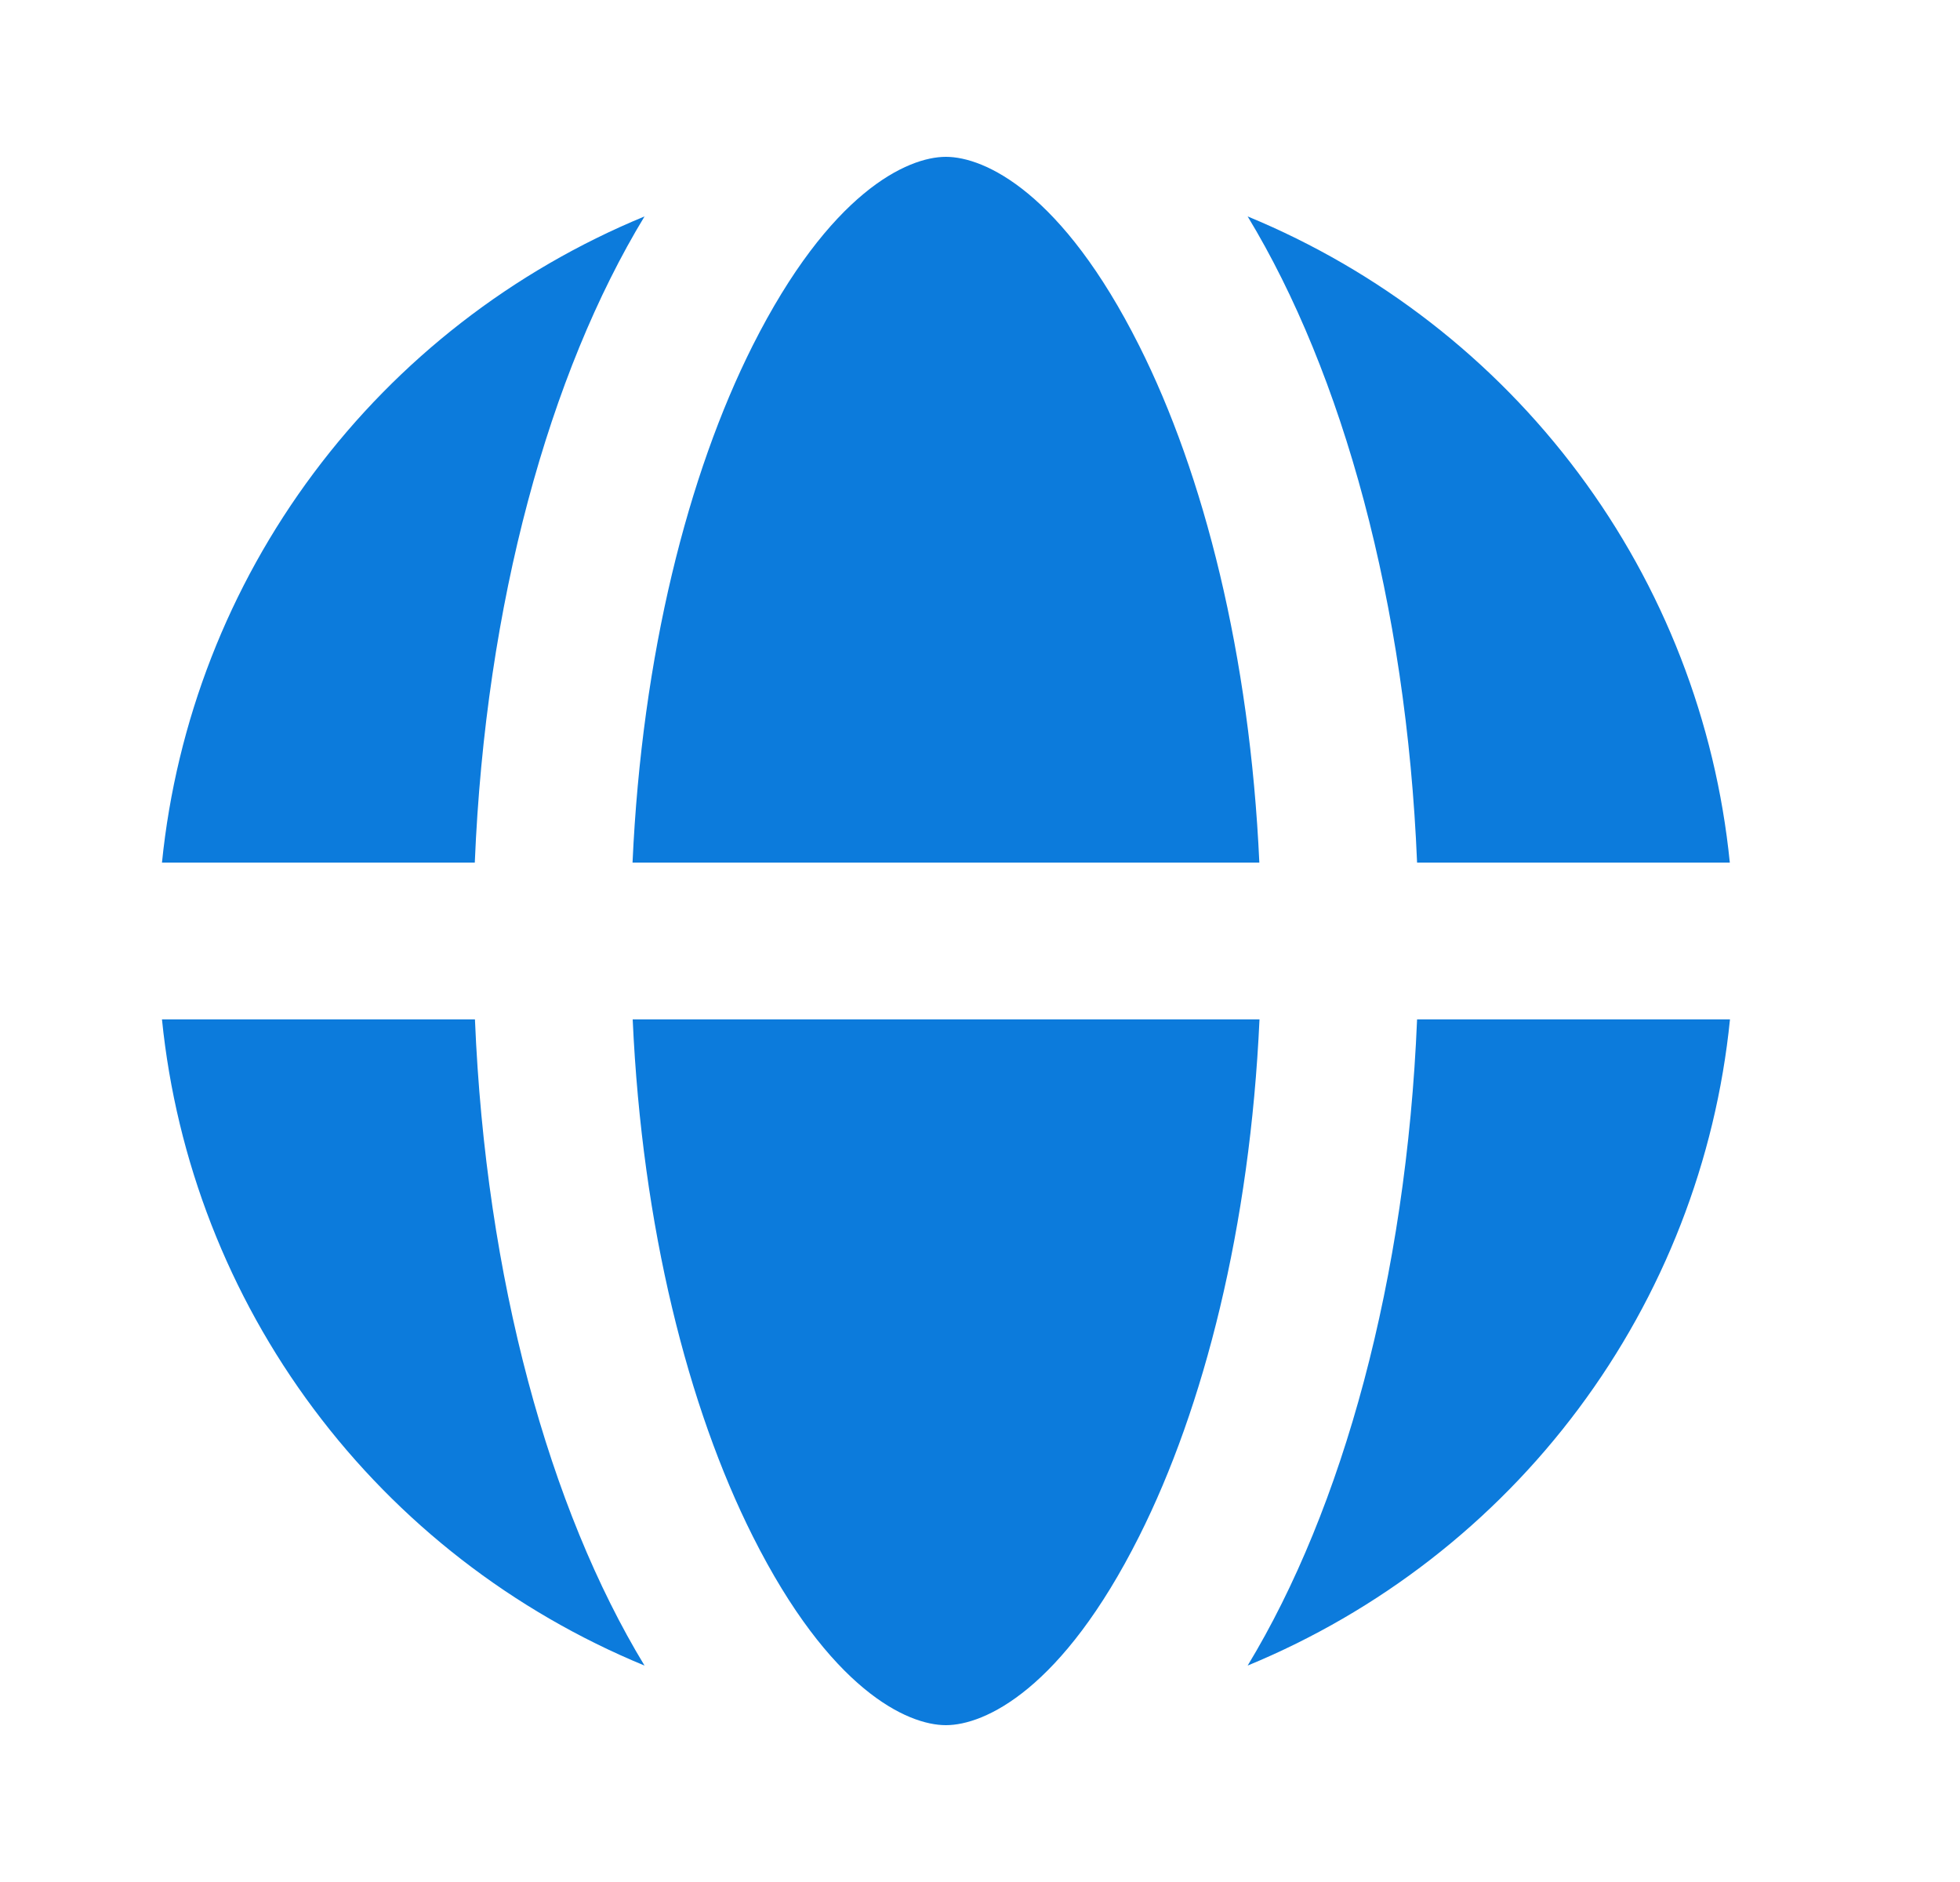 <?xml version="1.0" encoding="UTF-8"?>
<svg xmlns="http://www.w3.org/2000/svg" width="25" height="24" viewBox="0 0 25 24" fill="none">
  <path d="M16.065 13H8.07C8.19 15.652 8.779 17.954 9.601 19.59C10.586 21.55 11.573 22 12.065 22C12.558 22 13.547 21.55 14.531 19.59C15.354 17.954 15.944 15.65 16.065 13ZM8.068 11C8.188 8.348 8.777 6.046 9.599 4.41C10.586 2.45 11.573 2 12.065 2C12.558 2 13.547 2.45 14.531 4.41C15.354 6.046 15.942 8.35 16.063 11H8.068ZM6.056 11H2.066C2.248 9.201 2.916 7.485 4 6.034C5.083 4.583 6.542 3.452 8.221 2.76C7.007 4.76 6.193 7.69 6.056 11ZM6.058 13H2.066C2.248 14.799 2.916 16.515 4 17.966C5.083 19.417 6.542 20.548 8.221 21.24C7.007 19.24 6.195 16.31 6.058 13ZM18.077 13H22.066C21.885 14.799 21.217 16.515 20.134 17.965C19.051 19.416 17.592 20.548 15.914 21.24C17.126 19.24 17.938 16.31 18.075 13M22.064 11H18.075C17.938 7.69 17.126 4.76 15.914 2.76C17.592 3.452 19.051 4.584 20.134 6.035C21.217 7.485 21.883 9.201 22.064 11Z" fill="#0C7BDC"></path>
</svg>

